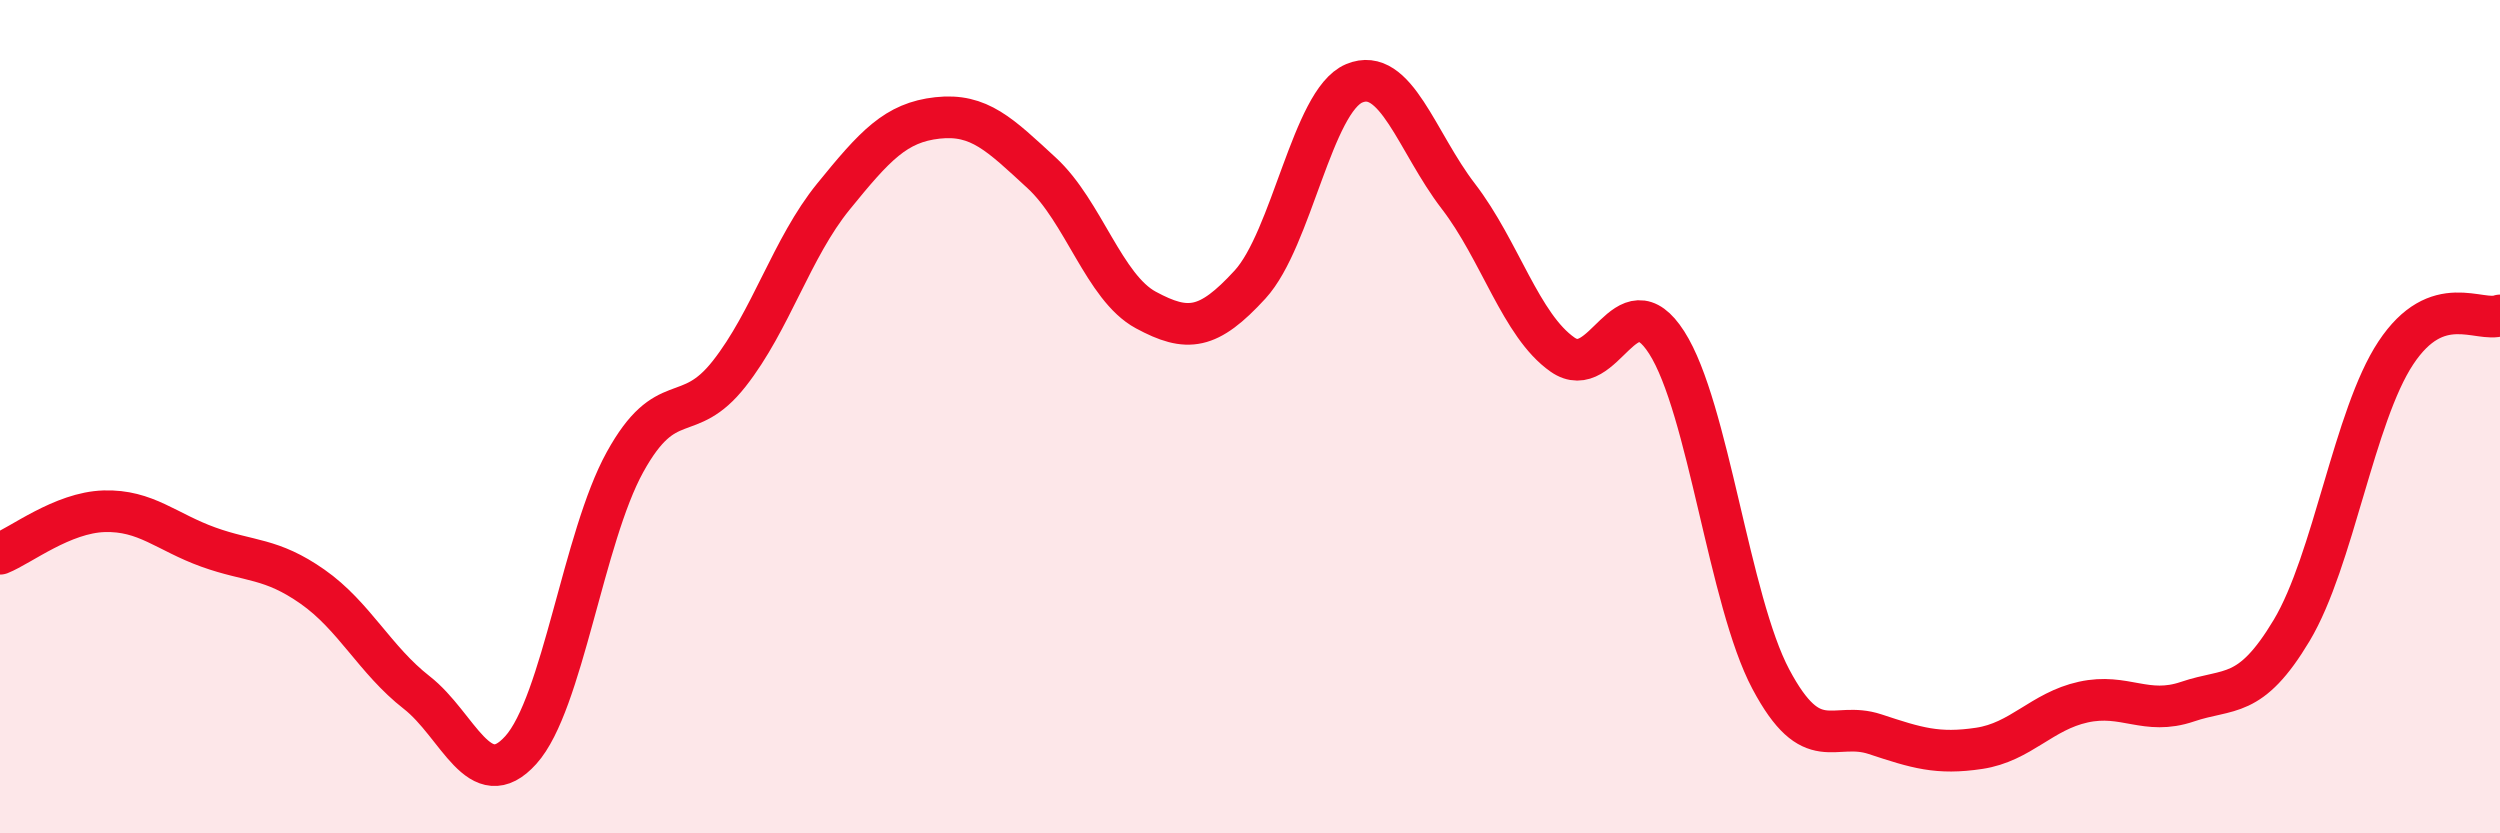 
    <svg width="60" height="20" viewBox="0 0 60 20" xmlns="http://www.w3.org/2000/svg">
      <path
        d="M 0,13.29 C 0.5,13.09 1.5,12.3 2.5,12.27 C 3.5,12.24 4,12.77 5,13.13 C 6,13.49 6.5,13.38 7.5,14.08 C 8.5,14.78 9,15.84 10,16.62 C 11,17.4 11.5,19.11 12.5,18 C 13.5,16.89 14,12.9 15,11.09 C 16,9.28 16.5,10.24 17.5,8.97 C 18.5,7.7 19,5.95 20,4.72 C 21,3.49 21.5,2.94 22.5,2.83 C 23.5,2.72 24,3.23 25,4.15 C 26,5.07 26.5,6.9 27.5,7.44 C 28.5,7.98 29,7.92 30,6.83 C 31,5.74 31.5,2.42 32.5,2 C 33.5,1.58 34,3.41 35,4.71 C 36,6.01 36.5,7.81 37.5,8.51 C 38.5,9.21 39,6.66 40,8.22 C 41,9.78 41.5,14.42 42.5,16.3 C 43.5,18.18 44,17.29 45,17.62 C 46,17.95 46.5,18.11 47.5,17.96 C 48.5,17.81 49,17.07 50,16.85 C 51,16.63 51.5,17.18 52.5,16.84 C 53.5,16.5 54,16.8 55,15.13 C 56,13.46 56.5,9.98 57.5,8.47 C 58.5,6.96 59.5,7.75 60,7.57L60 20L0 20Z"
        fill="#EB0A25"
        opacity="0.1"
        stroke-linecap="round"
        stroke-linejoin="round"
      />
      <path
        d="M 0,13.29 C 0.5,13.09 1.5,12.3 2.5,12.27 C 3.5,12.24 4,12.77 5,13.13 C 6,13.49 6.5,13.38 7.5,14.08 C 8.5,14.78 9,15.84 10,16.62 C 11,17.4 11.5,19.11 12.5,18 C 13.5,16.89 14,12.9 15,11.09 C 16,9.28 16.5,10.24 17.5,8.97 C 18.5,7.7 19,5.95 20,4.72 C 21,3.49 21.5,2.94 22.5,2.83 C 23.5,2.72 24,3.23 25,4.15 C 26,5.07 26.5,6.9 27.5,7.44 C 28.5,7.98 29,7.92 30,6.83 C 31,5.74 31.5,2.42 32.5,2 C 33.5,1.58 34,3.41 35,4.71 C 36,6.01 36.5,7.81 37.5,8.51 C 38.5,9.21 39,6.66 40,8.22 C 41,9.78 41.5,14.42 42.5,16.3 C 43.5,18.18 44,17.29 45,17.62 C 46,17.95 46.5,18.11 47.5,17.96 C 48.5,17.81 49,17.07 50,16.85 C 51,16.63 51.5,17.18 52.5,16.84 C 53.5,16.5 54,16.8 55,15.13 C 56,13.46 56.5,9.98 57.5,8.47 C 58.5,6.96 59.5,7.75 60,7.57"
        stroke="#EB0A25"
        stroke-width="1"
        fill="none"
        stroke-linecap="round"
        stroke-linejoin="round"
      />
    </svg>
  